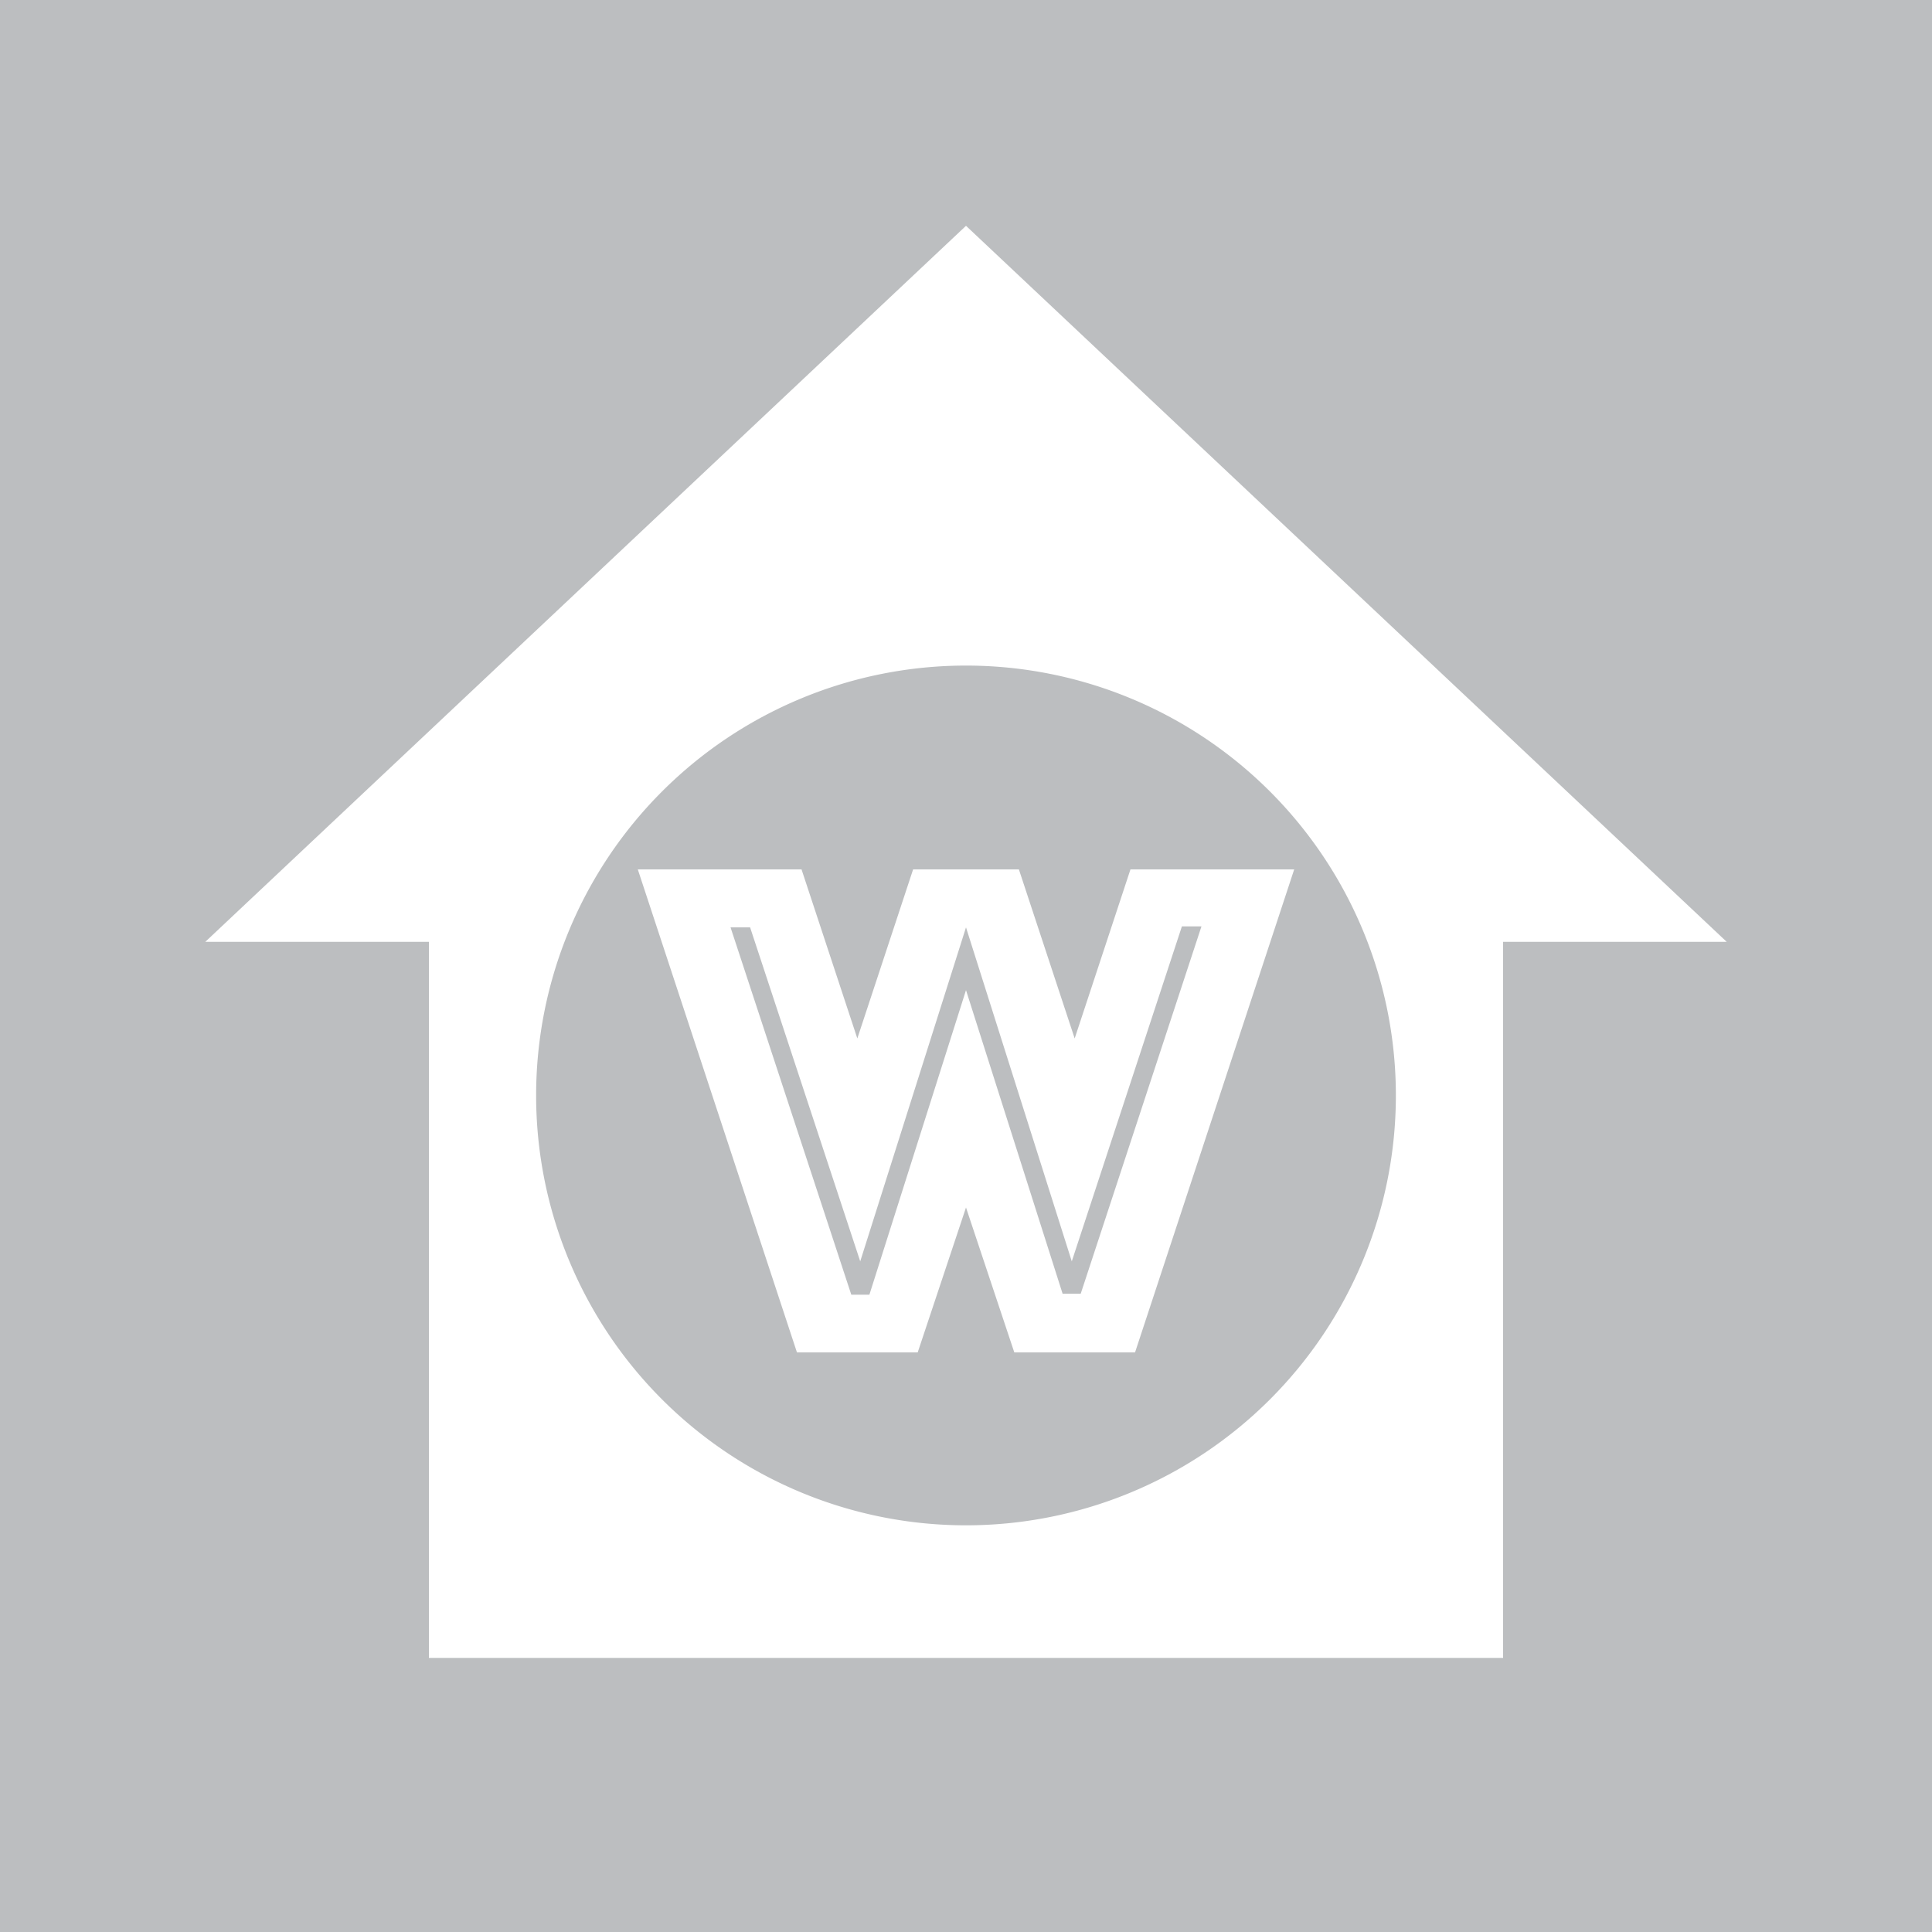 <svg xmlns="http://www.w3.org/2000/svg" viewBox="0 0 80 80"><defs><style>.cls-1{fill:#bcbec0;}.cls-2{fill:#fff;}</style></defs><title>icon-west</title><g id="BG"><rect class="cls-1" width="80" height="80"/></g><g id="stations"><path class="cls-2" d="M62.24,39V68.65H17.76V39H8.5L40,9.35,71.5,39ZM40,27.56a17.8,17.8,0,1,0,17.8,17.8A17.8,17.8,0,0,0,40,27.56Z"/><path class="cls-2" d="M26.41,36h6.78l2.31,7,2.31-7h4.38l2.31,7,2.31-7h6.78L47,56H42L40,50,38,56H33ZM36,53.61,40,41l4,12.57h.75l5-15.21h-.81L44.38,52.23,40,38.4,35.62,52.23,31.06,38.4h-.81l5,15.21Z"/></g></svg>
